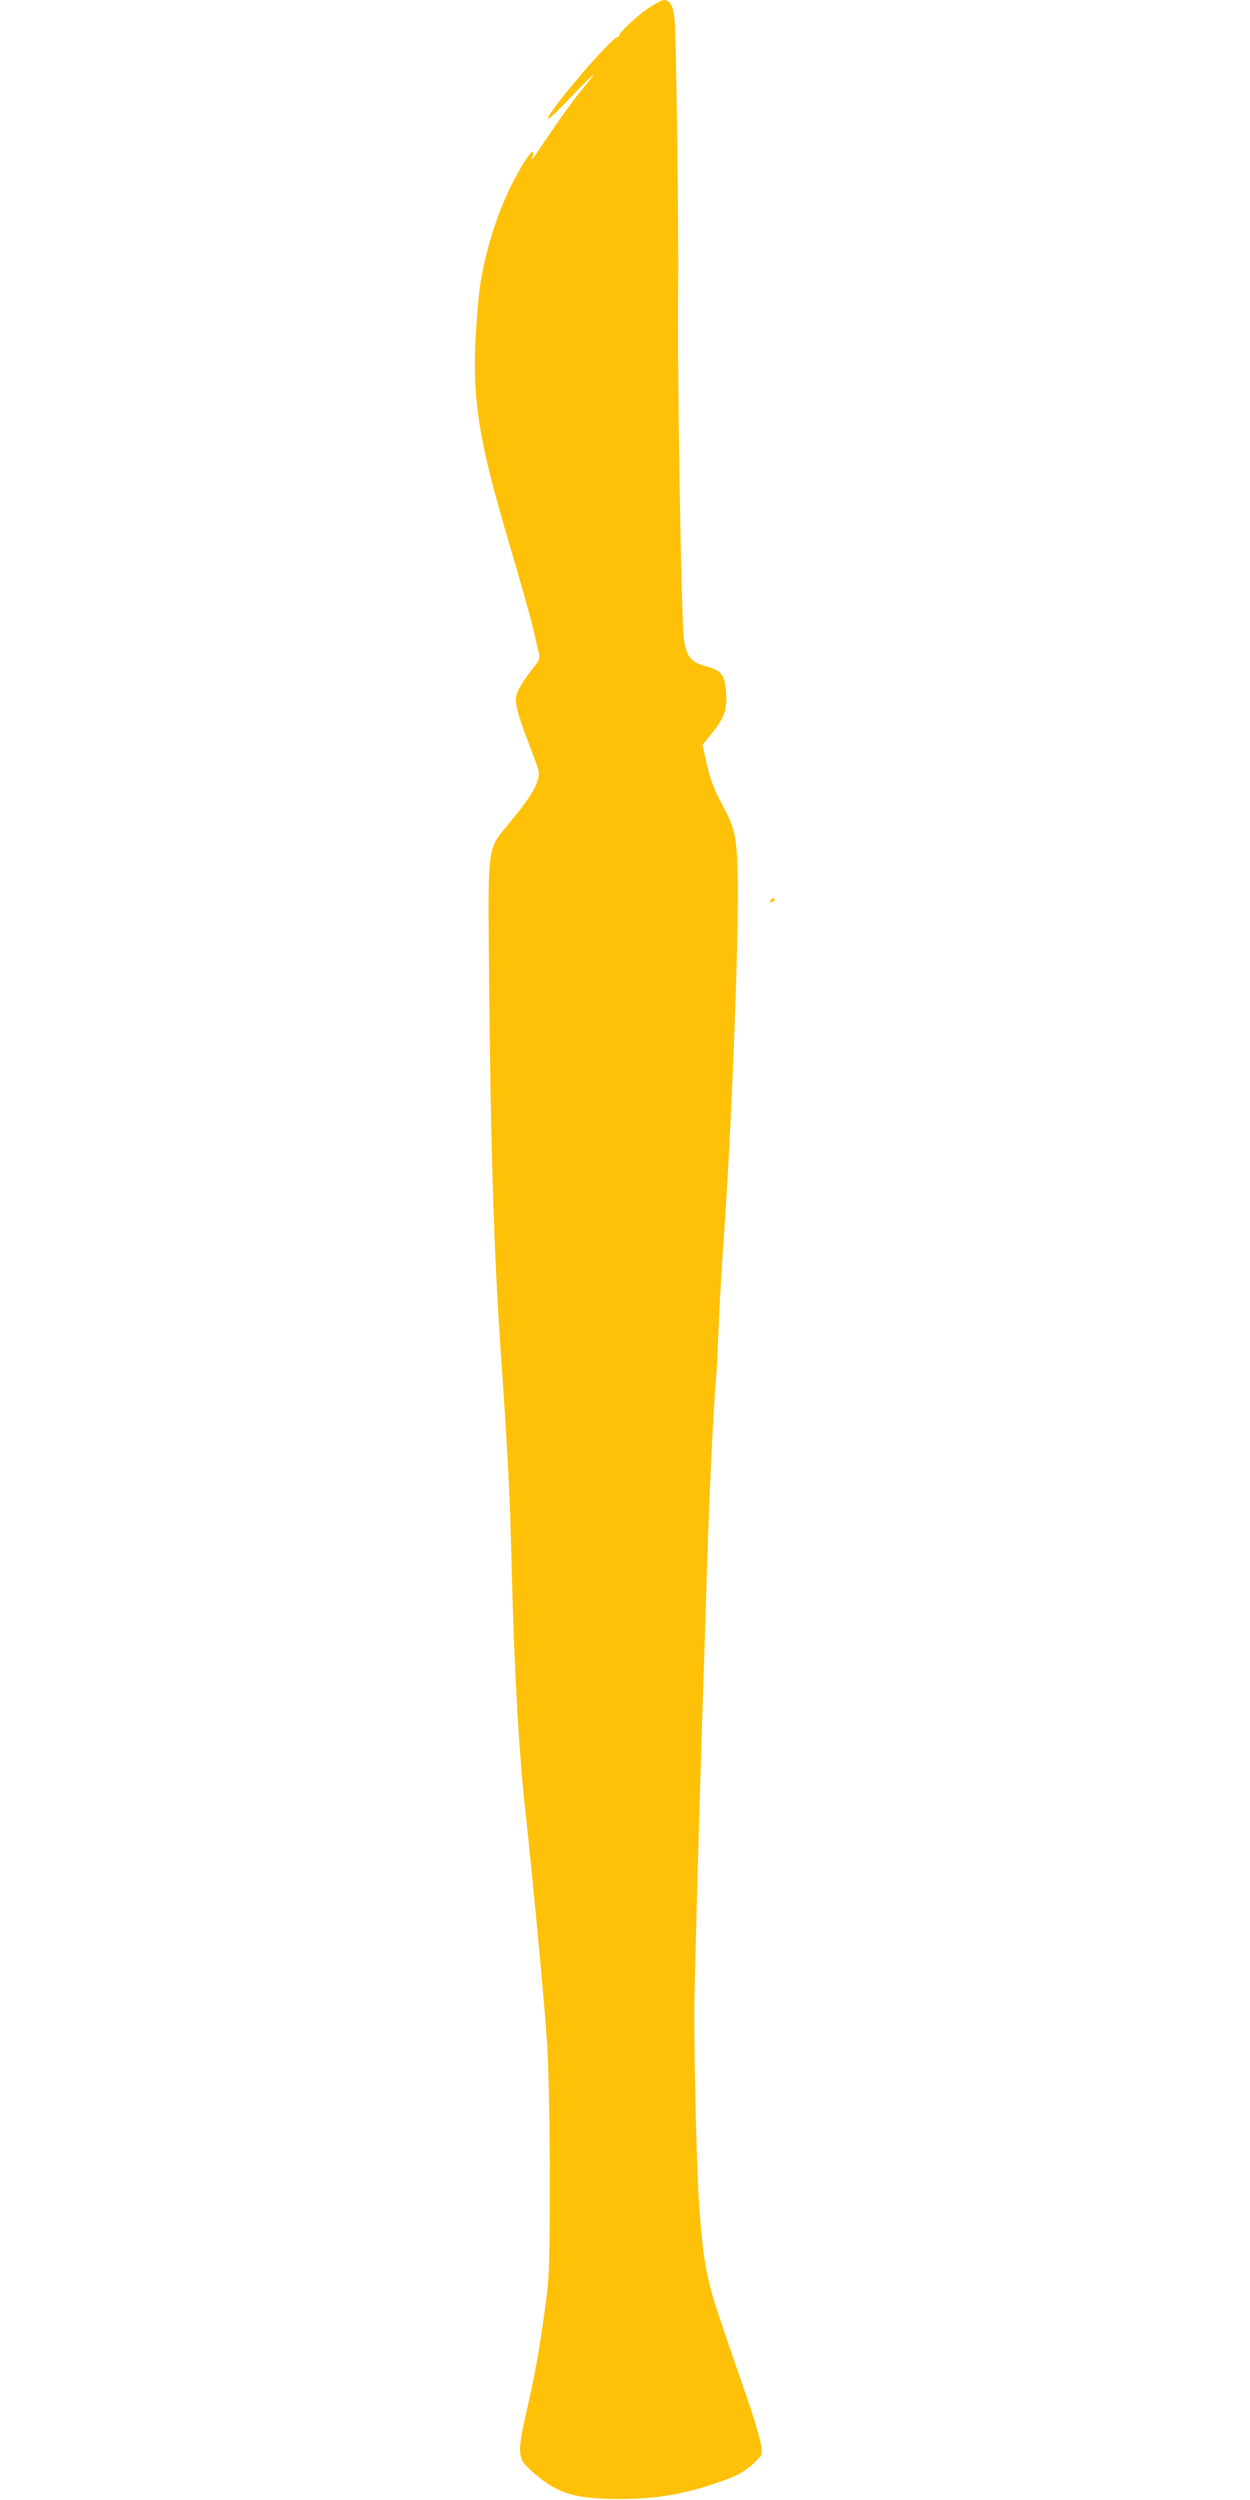 <?xml version="1.0" standalone="no"?>
<!DOCTYPE svg PUBLIC "-//W3C//DTD SVG 20010904//EN"
 "http://www.w3.org/TR/2001/REC-SVG-20010904/DTD/svg10.dtd">
<svg version="1.0" xmlns="http://www.w3.org/2000/svg"
 width="640pt" height="1280pt" viewBox="0 0 640 1280"
 preserveAspectRatio="xMidYMid meet">
<g transform="translate(0,1280) scale(0.1,-0.1)"
fill="#ffc107" stroke="none">
<path d="M3324 12761 c-56 -36 -153 -127 -154 -143 0 -5 -3 -8 -6 -7 -28 5
-376 -403 -358 -420 3 -3 57 48 119 114 63 66 114 117 115 114 0 -3 -30 -42
-66 -85 -36 -43 -106 -140 -156 -214 -50 -74 -92 -137 -94 -138 -1 -2 0 6 3
18 14 54 -25 7 -83 -99 -100 -181 -177 -434 -195 -641 -42 -467 -18 -651 170
-1284 49 -165 99 -344 111 -396 12 -52 25 -108 29 -125 6 -25 2 -37 -29 -75
-21 -25 -50 -66 -65 -93 -40 -70 -38 -83 76 -383 20 -54 22 -66 11 -101 -15
-50 -51 -104 -149 -223 -110 -133 -105 -97 -99 -790 8 -858 25 -1393 56 -1855
41 -588 51 -792 60 -1166 12 -507 37 -951 71 -1253 38 -346 100 -1008 111
-1191 7 -128 13 -416 13 -690 0 -392 -3 -493 -18 -605 -28 -214 -54 -369 -88
-517 -66 -290 -66 -298 29 -379 121 -103 209 -129 437 -129 179 1 307 21 475
76 120 40 155 57 209 107 43 40 44 41 38 91 -3 28 -36 138 -72 244 -37 105
-91 262 -120 348 -87 254 -103 332 -125 634 -14 186 -30 903 -24 1091 2 82 8
329 14 549 6 220 17 598 25 840 8 242 19 598 25 790 10 336 34 845 45 950 3
28 10 158 15 290 6 132 15 296 20 365 44 578 87 1687 76 1970 -6 178 -15 214
-85 343 -36 67 -55 120 -72 193 l-22 101 40 49 c70 84 86 127 81 210 -6 97
-22 120 -98 141 -85 23 -106 49 -119 148 -13 98 -34 1372 -29 1770 3 329 -9
1284 -18 1390 -6 72 -23 105 -54 105 -9 0 -43 -17 -76 -39z"/>
<path d="M3945 8190 c-3 -5 -2 -10 4 -10 5 0 13 5 16 10 3 6 2 10 -4 10 -5 0
-13 -4 -16 -10z"/>
</g>
</svg>
